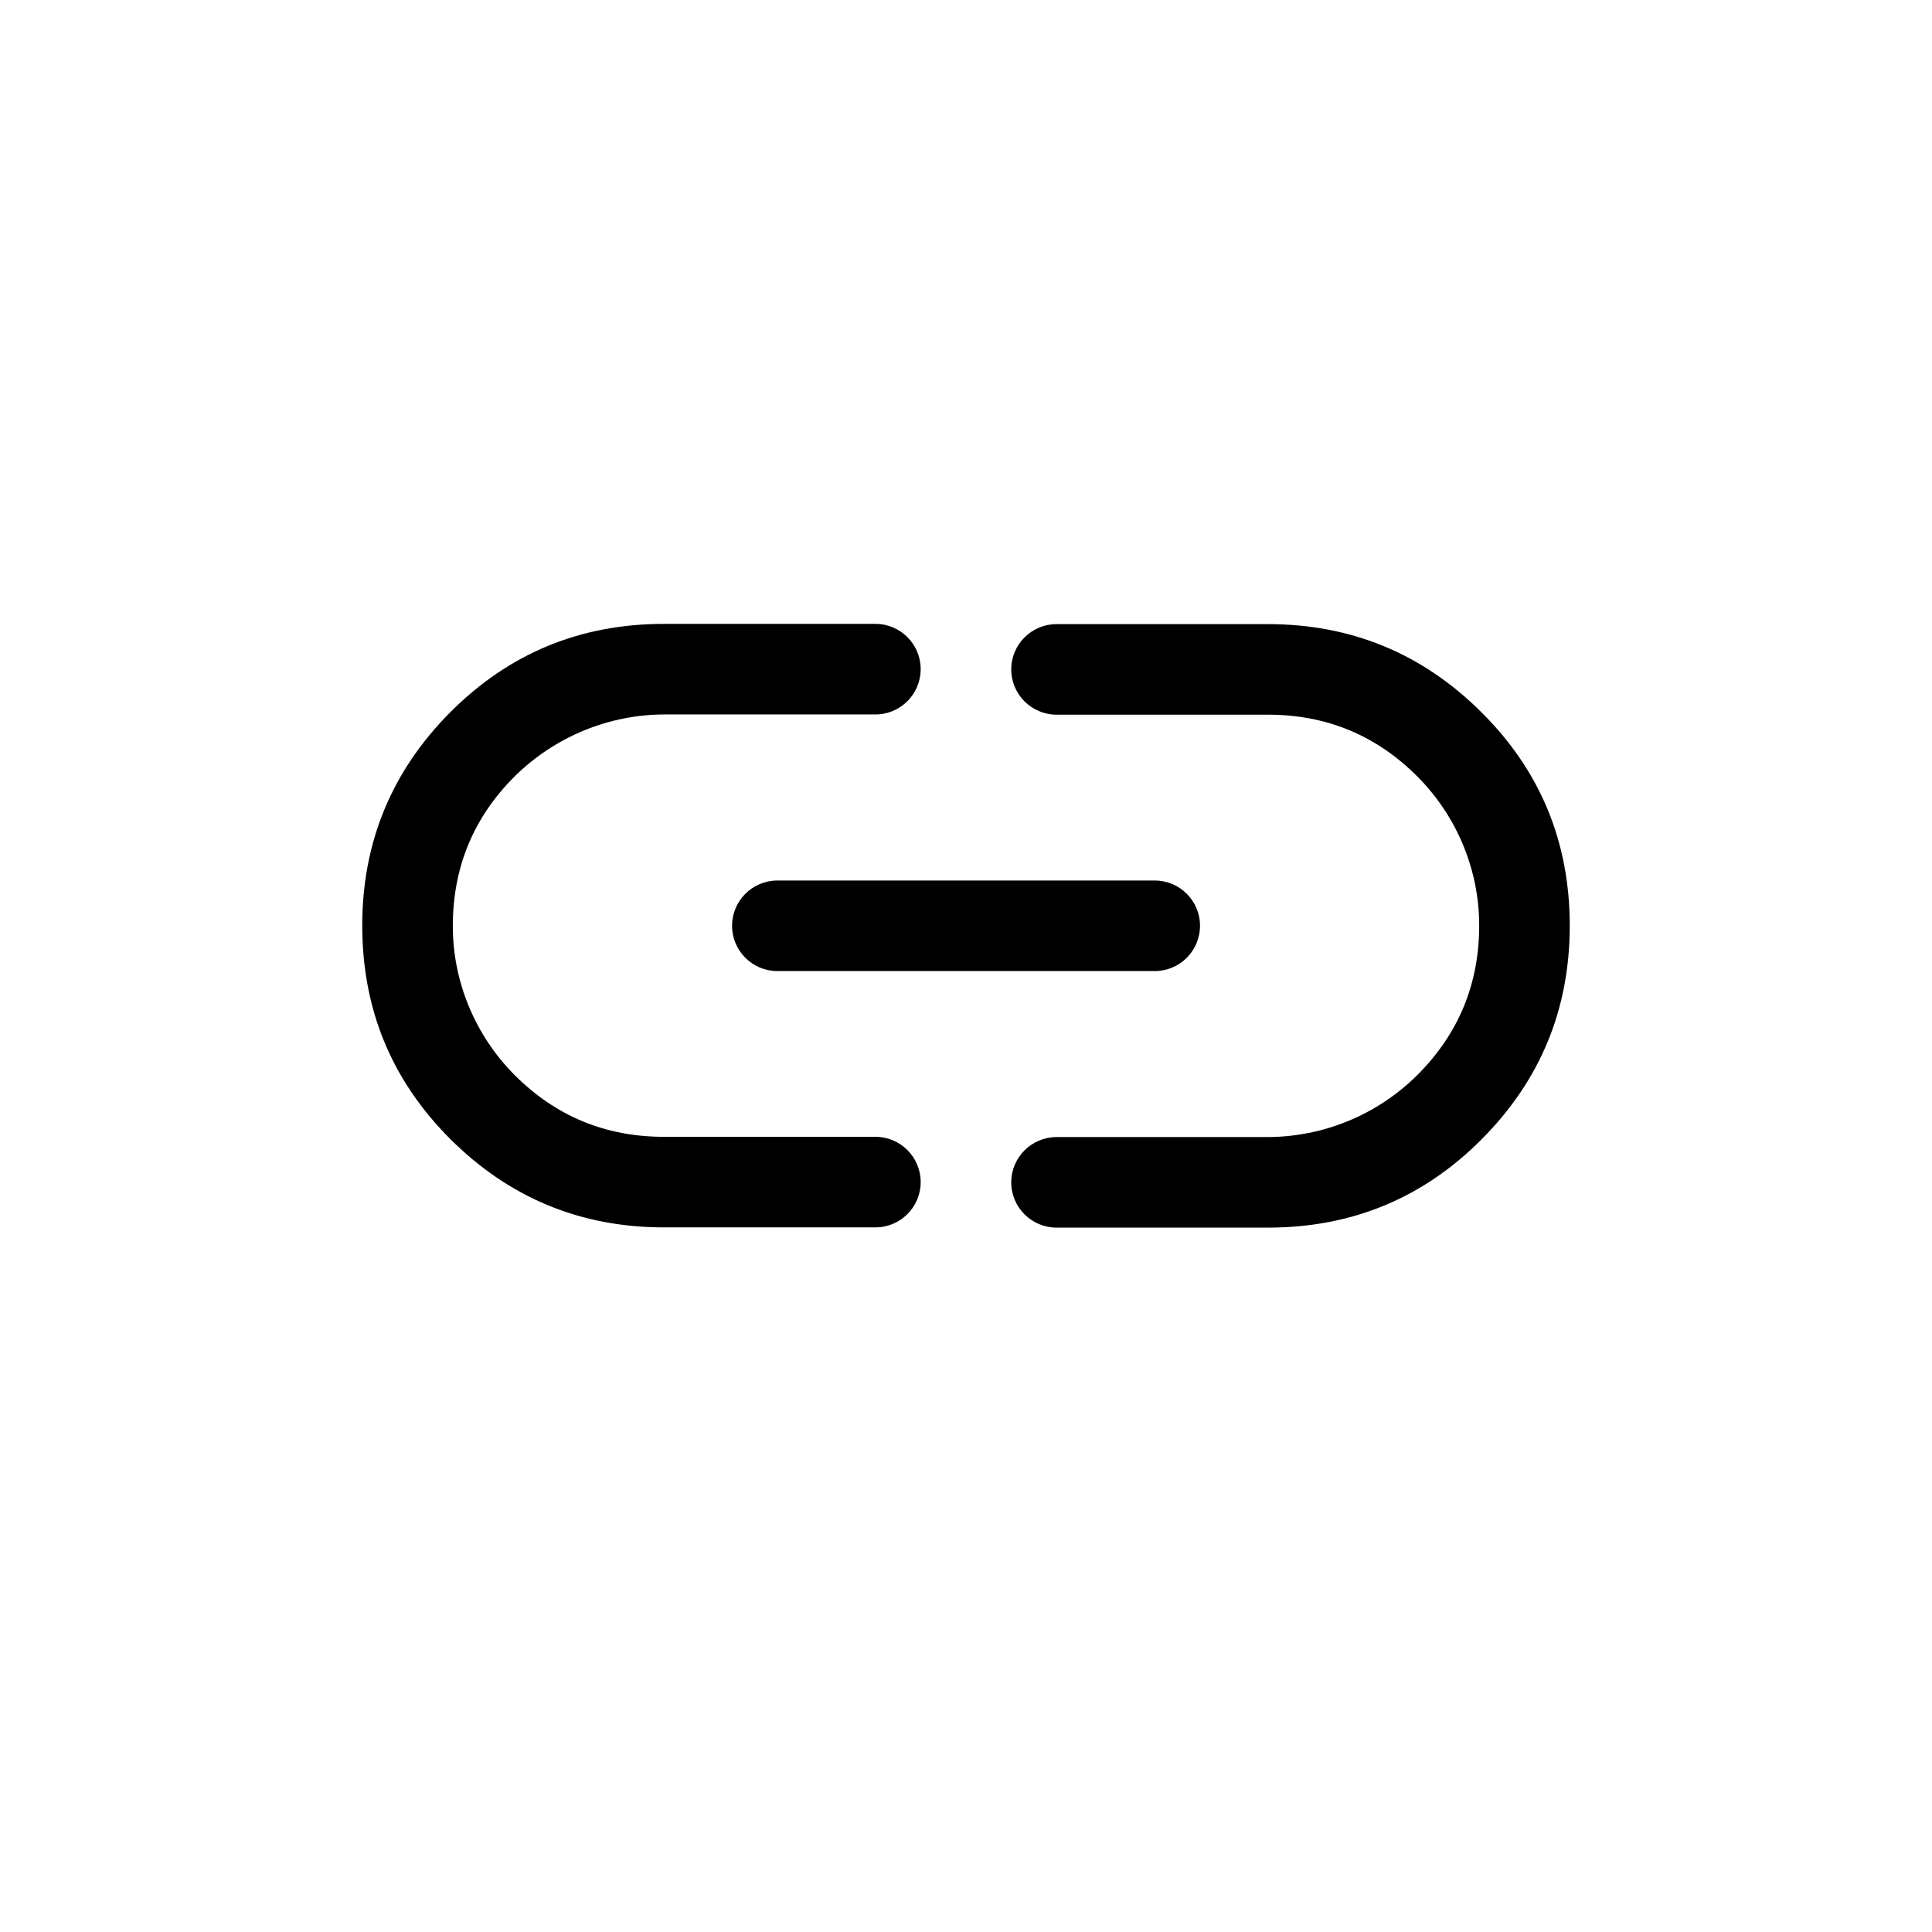 <?xml version="1.0" encoding="utf-8"?>
<svg xmlns="http://www.w3.org/2000/svg" fill="none" height="100%" overflow="visible" preserveAspectRatio="none" style="display: block;" viewBox="0 0 24 24" width="100%">
<g id="qUWZQ0z1DppLVKZHO8Qq38ogo.svg">
<g clip-path="url(#clip0_0_20179)" id="link 1">
<g id="Layer_2_00000050649413490674595010000017670553953242930856_">
<g id="link">
<path d="M17.607 13.354C18.12 12.842 18.375 12.221 18.375 11.497C18.375 10.803 18.097 10.138 17.607 9.646C17.095 9.133 16.477 8.878 15.75 8.878H13.125C12.815 8.878 12.562 8.626 12.562 8.315C12.562 8.005 12.815 7.753 13.125 7.753H15.75C16.787 7.753 17.672 8.119 18.404 8.849C19.137 9.578 19.5 10.463 19.5 11.5C19.5 12.537 19.134 13.422 18.404 14.154C17.675 14.887 16.787 15.25 15.75 15.25H13.125C12.815 15.25 12.562 14.998 12.562 14.688C12.562 14.377 12.815 14.125 13.125 14.125H15.727C16.433 14.128 17.109 13.85 17.607 13.354Z" fill="black" id="Vector"/>
<path d="M14.344 10.938H9.657C9.346 10.938 9.094 11.19 9.094 11.5C9.094 11.811 9.346 12.063 9.657 12.063H14.344C14.655 12.063 14.907 11.811 14.907 11.5C14.907 11.19 14.655 10.938 14.344 10.938Z" fill="black" id="Vector_2"/>
<path d="M5.595 8.846C6.328 8.113 7.21 7.75 8.25 7.75H10.875C11.185 7.75 11.437 8.002 11.437 8.312C11.437 8.623 11.185 8.875 10.875 8.875H8.273C7.57 8.872 6.893 9.15 6.392 9.646C5.879 10.158 5.625 10.779 5.625 11.503C5.625 12.197 5.903 12.862 6.392 13.354C6.905 13.867 7.523 14.122 8.25 14.122H10.875C11.185 14.122 11.437 14.374 11.437 14.685C11.437 14.995 11.185 15.247 10.875 15.247H8.25C7.212 15.247 6.328 14.881 5.595 14.151C4.863 13.419 4.5 12.537 4.5 11.497C4.5 10.463 4.866 9.578 5.595 8.846Z" fill="black" id="Vector_3"/>
</g>
</g>
</g>
</g>
<defs>
<clipPath id="clip0_0_20179">
<rect fill="white" height="15" transform="matrix(-1 0 0 1 19.5 4)" width="15"/>
</clipPath>
</defs>
</svg>
